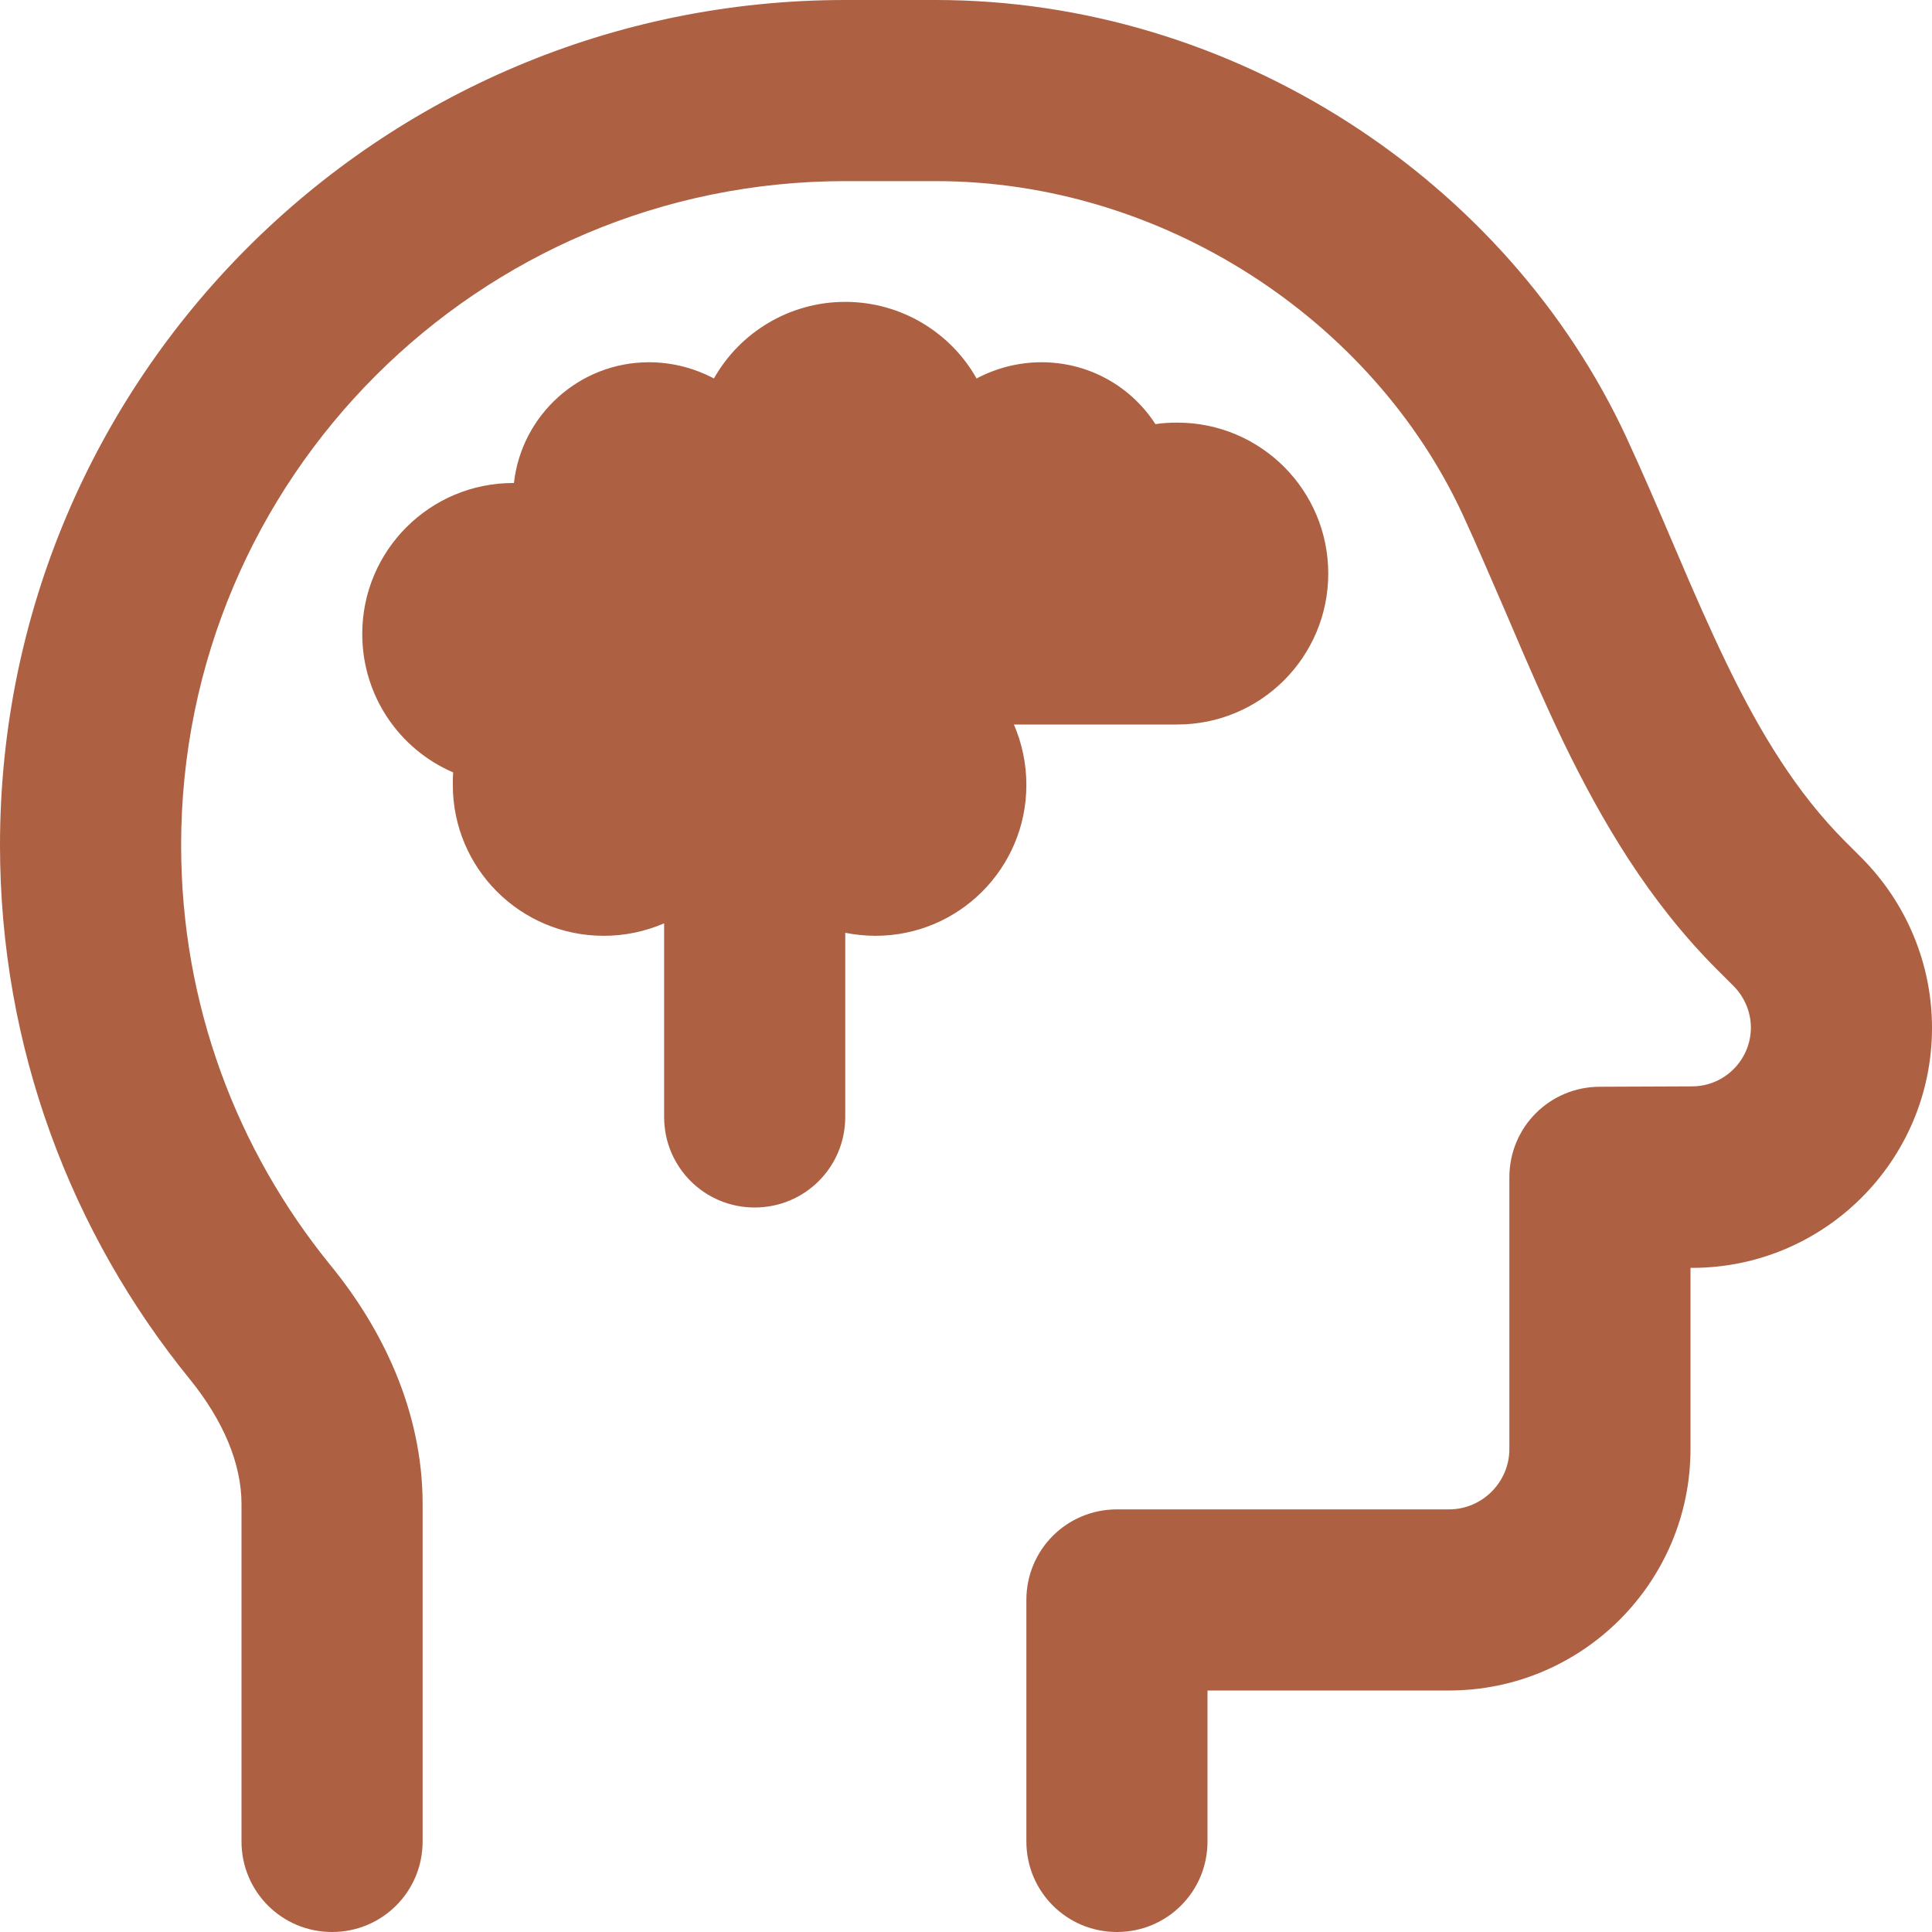 <svg xmlns="http://www.w3.org/2000/svg" viewBox="0 0 512 512"><!--!Font Awesome Pro 6.7.2 by @fontawesome - https://fontawesome.com License - https://fontawesome.com/license (Commercial License) Copyright 2025 Fonticons, Inc.--><path fill="#ae6042" d="M48 224c0-97.2 78.8-176 176-176h24c60.1 0 115.7 36.7 139.6 88.3 3.9 8.4 7.5 17 11.4 25.9l1.5 3.5c4.3 10.1 8.9 20.7 13.9 31.1 10.1 20.8 22.5 42 40.6 60.1l4.4 4.4c2.9 2.9 4.6 6.9 4.6 11 0 8.6-7 15.6-15.6 15.6l-24.4.1c-13.3 0-24 10.7-24 24v72c0 8.8-7.2 16-16 16h-88c-13.3 0-24 10.7-24 24v64c0 13.3 10.7 24 24 24s24-10.7 24-24v-40h64c35.3 0 64-28.7 64-64v-48h.4c35.1 0 63.6-28.5 63.6-63.6 0-16.9-6.7-33-18.6-45L489 223c-12.7-12.7-22.4-28.5-31.4-47.1-4.5-9.3-8.7-18.9-13-29l-1.5-3.5c-3.8-8.9-7.8-18.2-12-27.3C399.4 47.6 326.8 0 248 0h-24C100.3 0 0 100.3 0 224c0 53.6 18.9 102.9 50.3 141.5 8.9 11 13.7 22.4 13.7 33.1V488c0 13.3 10.7 24 24 24s24-10.7 24-24v-89.4c0-24.9-10.9-46.8-24.5-63.4C62.8 304.8 48 266.2 48 224zm264-32c22.1 0 40-17.9 40-40s-17.9-40-40-40c-2 0-3.9.1-5.8.4-6.4-9.9-17.5-16.4-30.2-16.4-6.2 0-12.1 1.6-17.2 4.3C252 88.2 238.9 80 224 80s-28 8.2-34.8 20.3c-5.1-2.7-11-4.3-17.2-4.3-18.5 0-33.8 14-35.8 32h-.2c-22.1 0-40 17.9-40 40 0 16.5 9.9 30.6 24.1 36.7-.1 1.1-.1 2.2-.1 3.3 0 22.1 17.9 40 40 40 5.7 0 11.1-1.2 16-3.3V296c0 13.3 10.7 24 24 24s24-10.7 24-24v-48.8c2.6.5 5.3.8 8 .8 22.1 0 40-17.9 40-40 0-5.7-1.2-11.1-3.3-16H312z"/></svg>